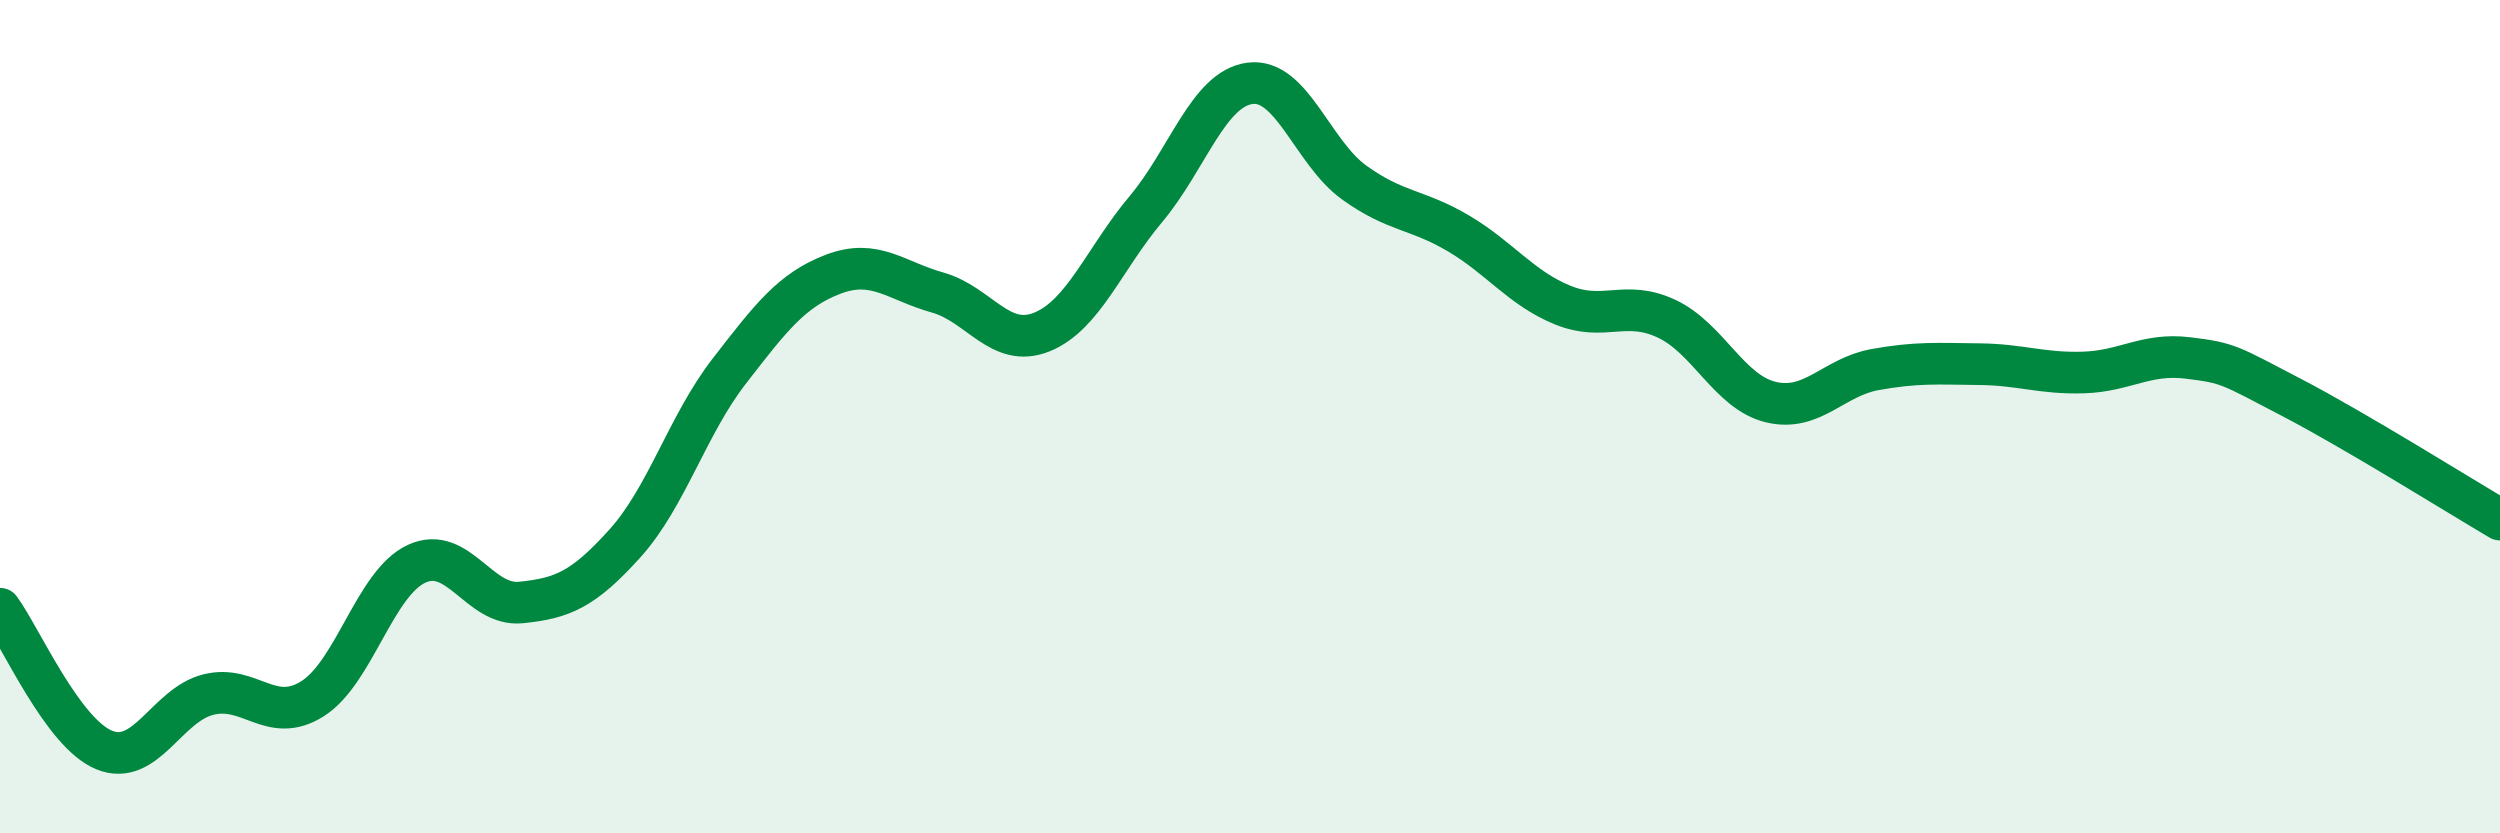 
    <svg width="60" height="20" viewBox="0 0 60 20" xmlns="http://www.w3.org/2000/svg">
      <path
        d="M 0,14.61 C 0.5,15.29 1.5,17.59 2.5,18 C 3.5,18.41 4,16.92 5,16.67 C 6,16.42 6.5,17.4 7.5,16.77 C 8.5,16.14 9,13.99 10,13.53 C 11,13.07 11.5,14.56 12.5,14.46 C 13.5,14.36 14,14.15 15,13.04 C 16,11.93 16.5,10.2 17.5,8.91 C 18.5,7.62 19,6.96 20,6.58 C 21,6.2 21.5,6.74 22.5,7.02 C 23.5,7.3 24,8.37 25,7.97 C 26,7.57 26.5,6.21 27.5,5.02 C 28.5,3.83 29,2.13 30,2 C 31,1.87 31.5,3.66 32.5,4.38 C 33.5,5.1 34,5.01 35,5.6 C 36,6.19 36.5,6.91 37.5,7.32 C 38.5,7.73 39,7.18 40,7.65 C 41,8.12 41.5,9.41 42.5,9.65 C 43.5,9.89 44,9.05 45,8.87 C 46,8.69 46.5,8.73 47.5,8.74 C 48.5,8.75 49,8.97 50,8.94 C 51,8.91 51.5,8.47 52.5,8.59 C 53.5,8.71 53.5,8.76 55,9.54 C 56.5,10.32 59,11.88 60,12.47L60 20L0 20Z"
        fill="#008740"
        opacity="0.1"
        stroke-linecap="round"
        stroke-linejoin="round"
      />
      <path
        d="M 0,14.61 C 0.5,15.29 1.5,17.59 2.5,18 C 3.5,18.41 4,16.92 5,16.67 C 6,16.42 6.5,17.4 7.5,16.77 C 8.5,16.14 9,13.99 10,13.53 C 11,13.07 11.5,14.56 12.5,14.46 C 13.5,14.36 14,14.15 15,13.04 C 16,11.93 16.5,10.2 17.5,8.91 C 18.5,7.62 19,6.96 20,6.58 C 21,6.2 21.5,6.74 22.5,7.02 C 23.5,7.3 24,8.37 25,7.97 C 26,7.57 26.5,6.21 27.5,5.02 C 28.5,3.83 29,2.13 30,2 C 31,1.87 31.5,3.66 32.5,4.38 C 33.5,5.1 34,5.01 35,5.6 C 36,6.19 36.5,6.91 37.5,7.32 C 38.5,7.73 39,7.18 40,7.65 C 41,8.12 41.5,9.41 42.5,9.65 C 43.5,9.89 44,9.05 45,8.87 C 46,8.69 46.5,8.73 47.5,8.74 C 48.5,8.75 49,8.97 50,8.94 C 51,8.91 51.5,8.47 52.5,8.59 C 53.5,8.71 53.5,8.76 55,9.54 C 56.5,10.32 59,11.88 60,12.47"
        stroke="#008740"
        stroke-width="1"
        fill="none"
        stroke-linecap="round"
        stroke-linejoin="round"
      />
    </svg>
  